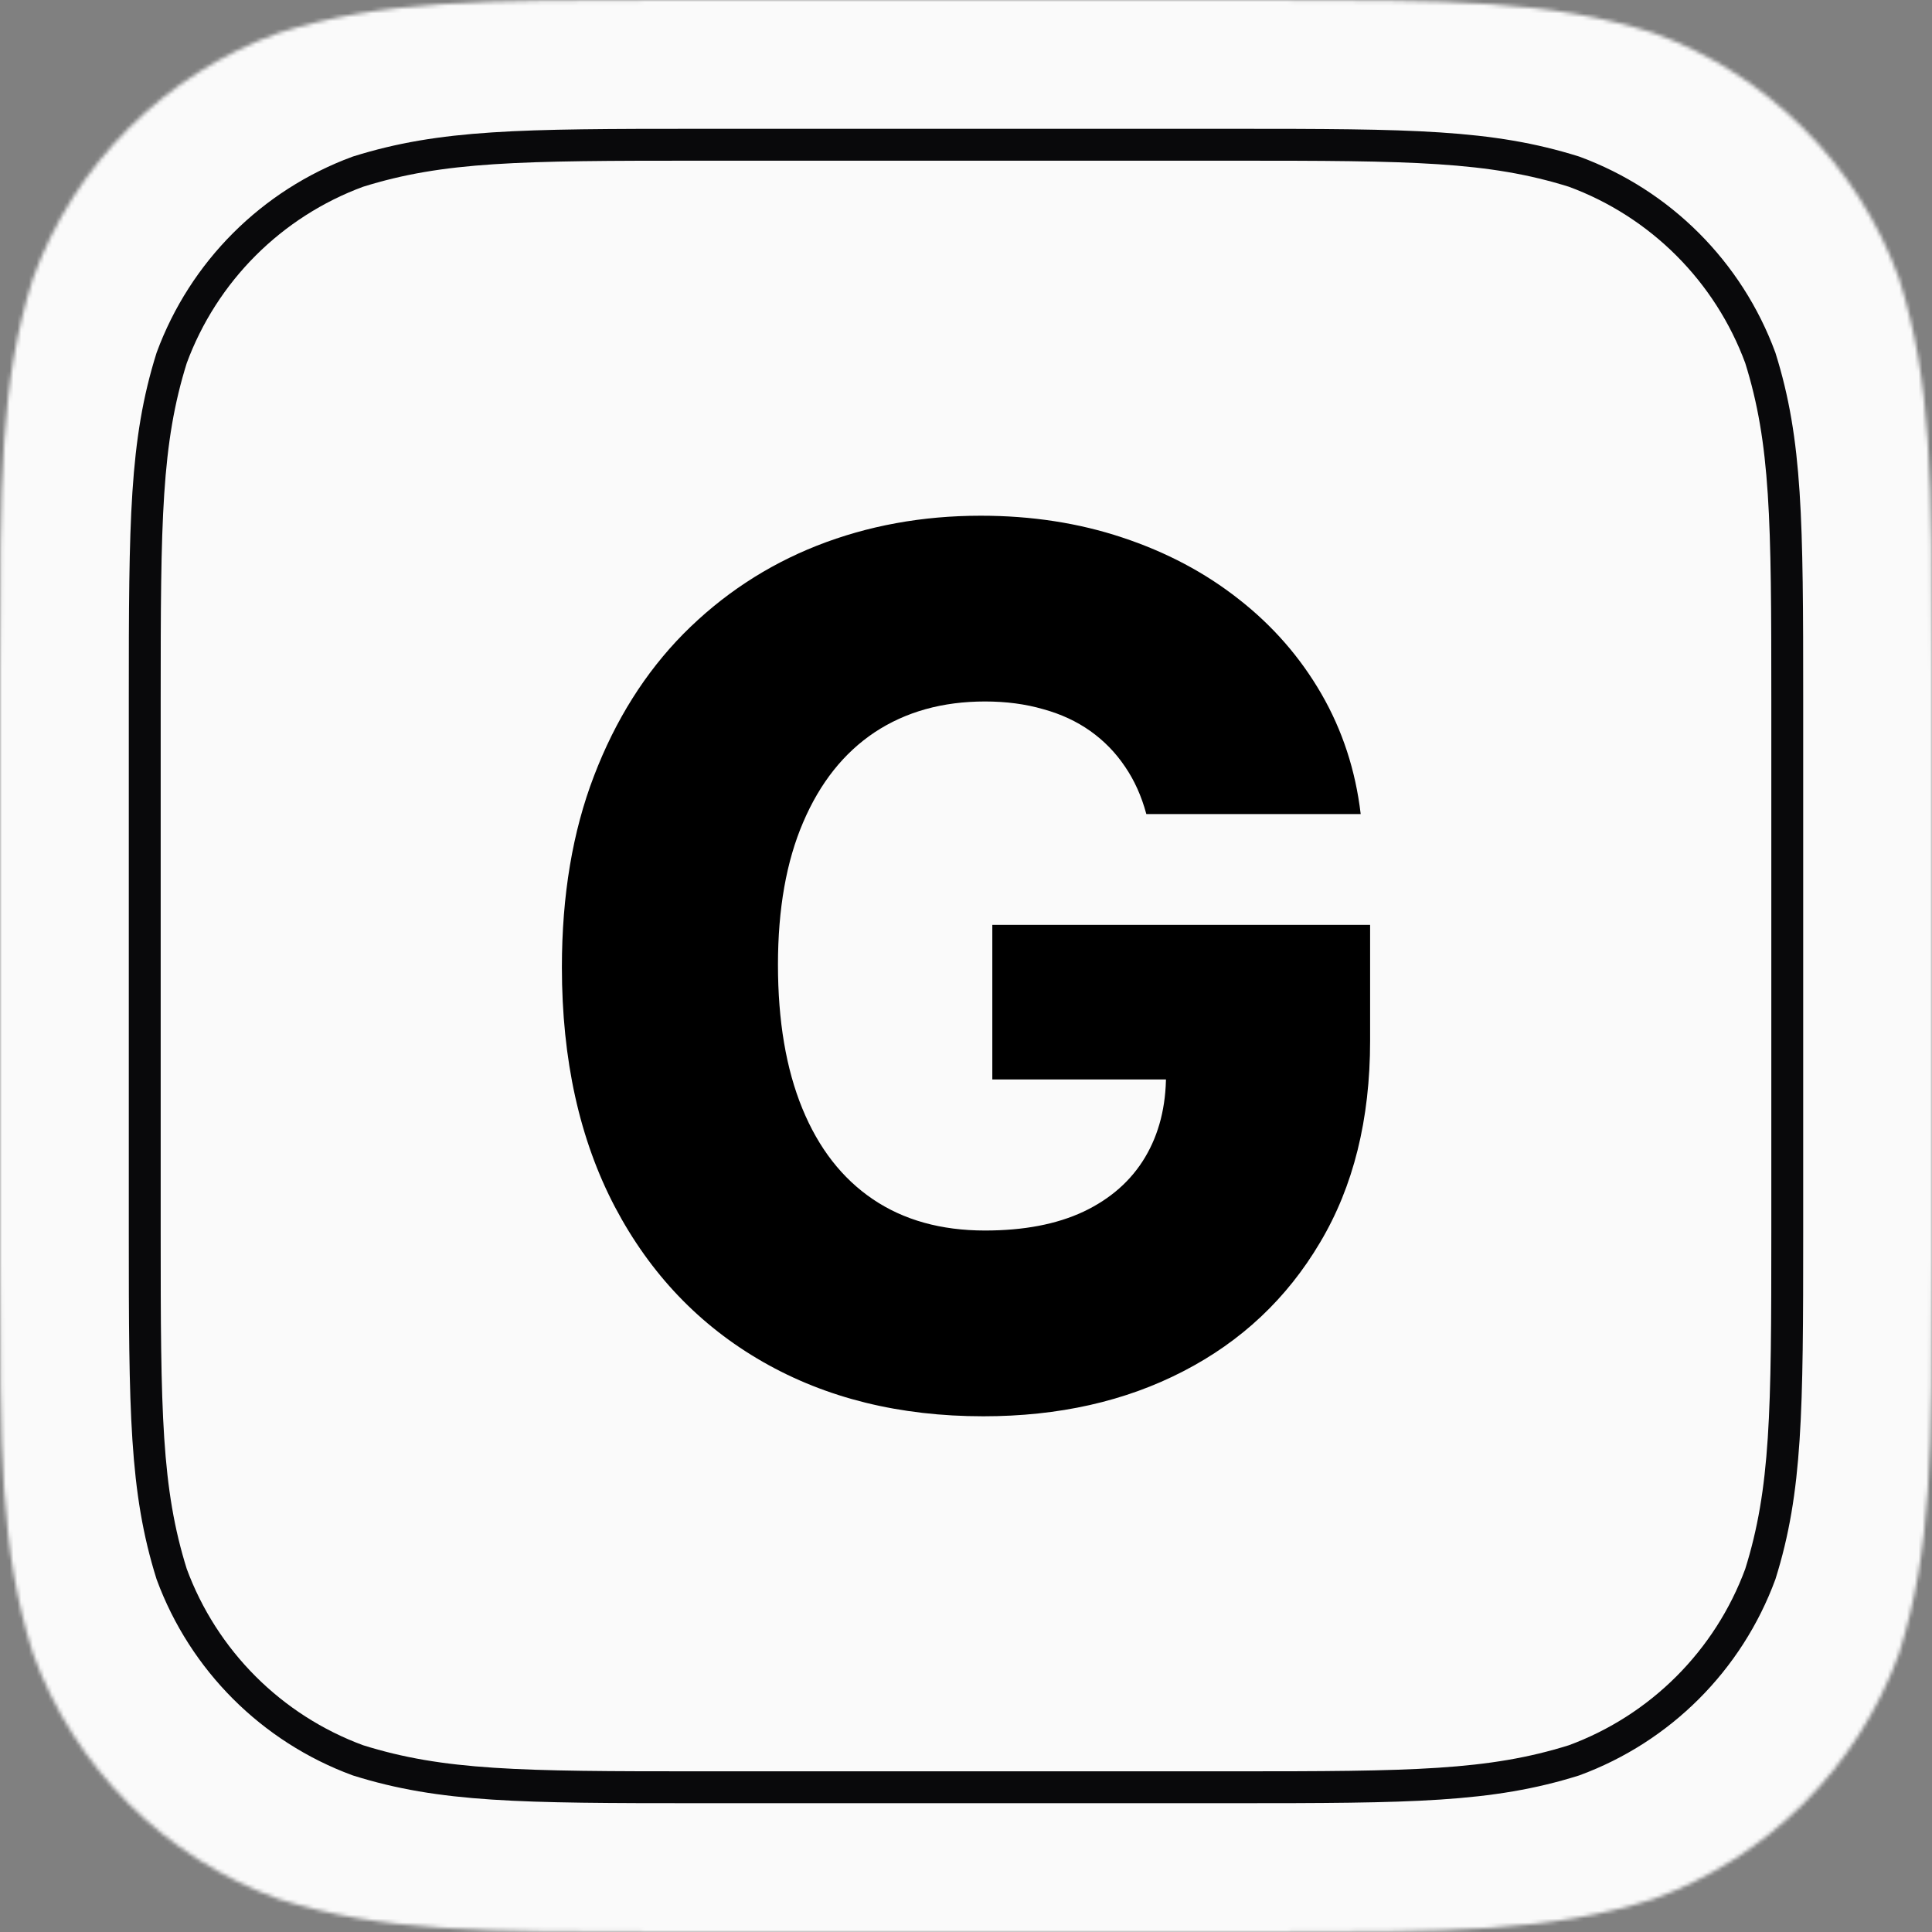 <svg width="502" height="502" viewBox="0 0 502 502" fill="none" xmlns="http://www.w3.org/2000/svg">
<rect x="0" y="0" width="502" height="502" fill="#808080" stroke="none"/>
<mask id="mask0_761_105" style="mask-type:alpha" maskUnits="userSpaceOnUse" x="0" y="0" width="502" height="502">
<path d="M326.982 0H175.018C124.622 0 99.425 0 72.3 8.576C42.683 19.356 19.356 42.683 8.576 72.3C0 99.425 0 124.626 0 175.018V326.982C0 377.378 0 402.571 8.576 429.699C19.356 459.317 42.683 482.644 72.3 493.42C99.425 502 124.622 502 175.018 502H326.982C377.378 502 402.571 502 429.699 493.42C459.317 482.644 482.644 459.317 493.424 429.699C502 402.571 502 377.378 502 326.982V175.018C502 124.626 502 99.425 493.424 72.3C482.644 42.683 459.317 19.356 429.699 8.576C402.571 0 377.378 0 326.982 0Z" fill="#C4C4C4"/>
</mask>
<g mask="url(#mask0_761_105)">
<rect width="502" height="502" fill="#FAFAFA"/>
<path d="M181.683 37.609H320.317C366.79 37.609 387.139 37.756 409 44.605C431.44 52.875 449.125 70.56 457.395 92.999C464.244 114.857 464.391 135.213 464.391 181.683V320.317C464.391 366.79 464.244 387.139 457.395 409.001C449.124 431.441 431.439 449.126 409 457.391C387.139 464.244 366.791 464.392 320.317 464.392H181.683C135.208 464.392 114.857 464.244 92.999 457.391C70.561 449.125 52.875 431.441 44.605 409.001C37.756 387.139 37.609 366.79 37.609 320.317V181.683C37.609 135.213 37.756 114.857 44.605 93C52.875 70.56 70.56 52.875 93 44.605C114.857 37.756 135.21 37.609 181.683 37.609Z" stroke="#09090B" stroke-width="8.284"/>
<path d="M297.858 211.518C296.598 206.847 294.745 202.732 292.3 199.173C289.854 195.54 286.852 192.463 283.295 189.942C279.737 187.421 275.661 185.53 271.066 184.27C266.471 182.935 261.431 182.268 255.947 182.268C244.904 182.268 235.344 184.937 227.265 190.276C219.261 195.614 213.073 203.399 208.7 213.631C204.327 223.789 202.141 236.134 202.141 250.666C202.141 265.273 204.253 277.729 208.477 288.035C212.702 298.341 218.816 306.201 226.821 311.613C234.825 317.026 244.534 319.732 255.947 319.732C266.026 319.732 274.549 318.101 281.516 314.838C288.557 311.502 293.893 306.794 297.525 300.714C301.156 294.634 302.972 287.479 302.972 279.249L313.2 280.472H257.837V240.323H356V270.463C356 290.853 351.664 308.314 342.993 322.846C334.396 337.378 322.538 348.537 307.419 356.322C292.374 364.107 275.068 368 255.502 368C233.787 368 214.703 363.292 198.25 353.875C181.797 344.459 168.975 331.039 159.785 313.615C150.595 296.117 146 275.356 146 251.334C146 232.649 148.779 216.078 154.338 201.62C159.896 187.087 167.641 174.779 177.572 164.696C187.578 154.612 199.139 146.975 212.257 141.785C225.449 136.595 239.642 134 254.835 134C268.028 134 280.293 135.891 291.633 139.672C303.046 143.453 313.125 148.792 321.871 155.687C330.69 162.583 337.842 170.776 343.327 180.266C348.811 189.757 352.22 200.174 353.554 211.518H297.858Z" fill="black"/>
</g>
</svg>
